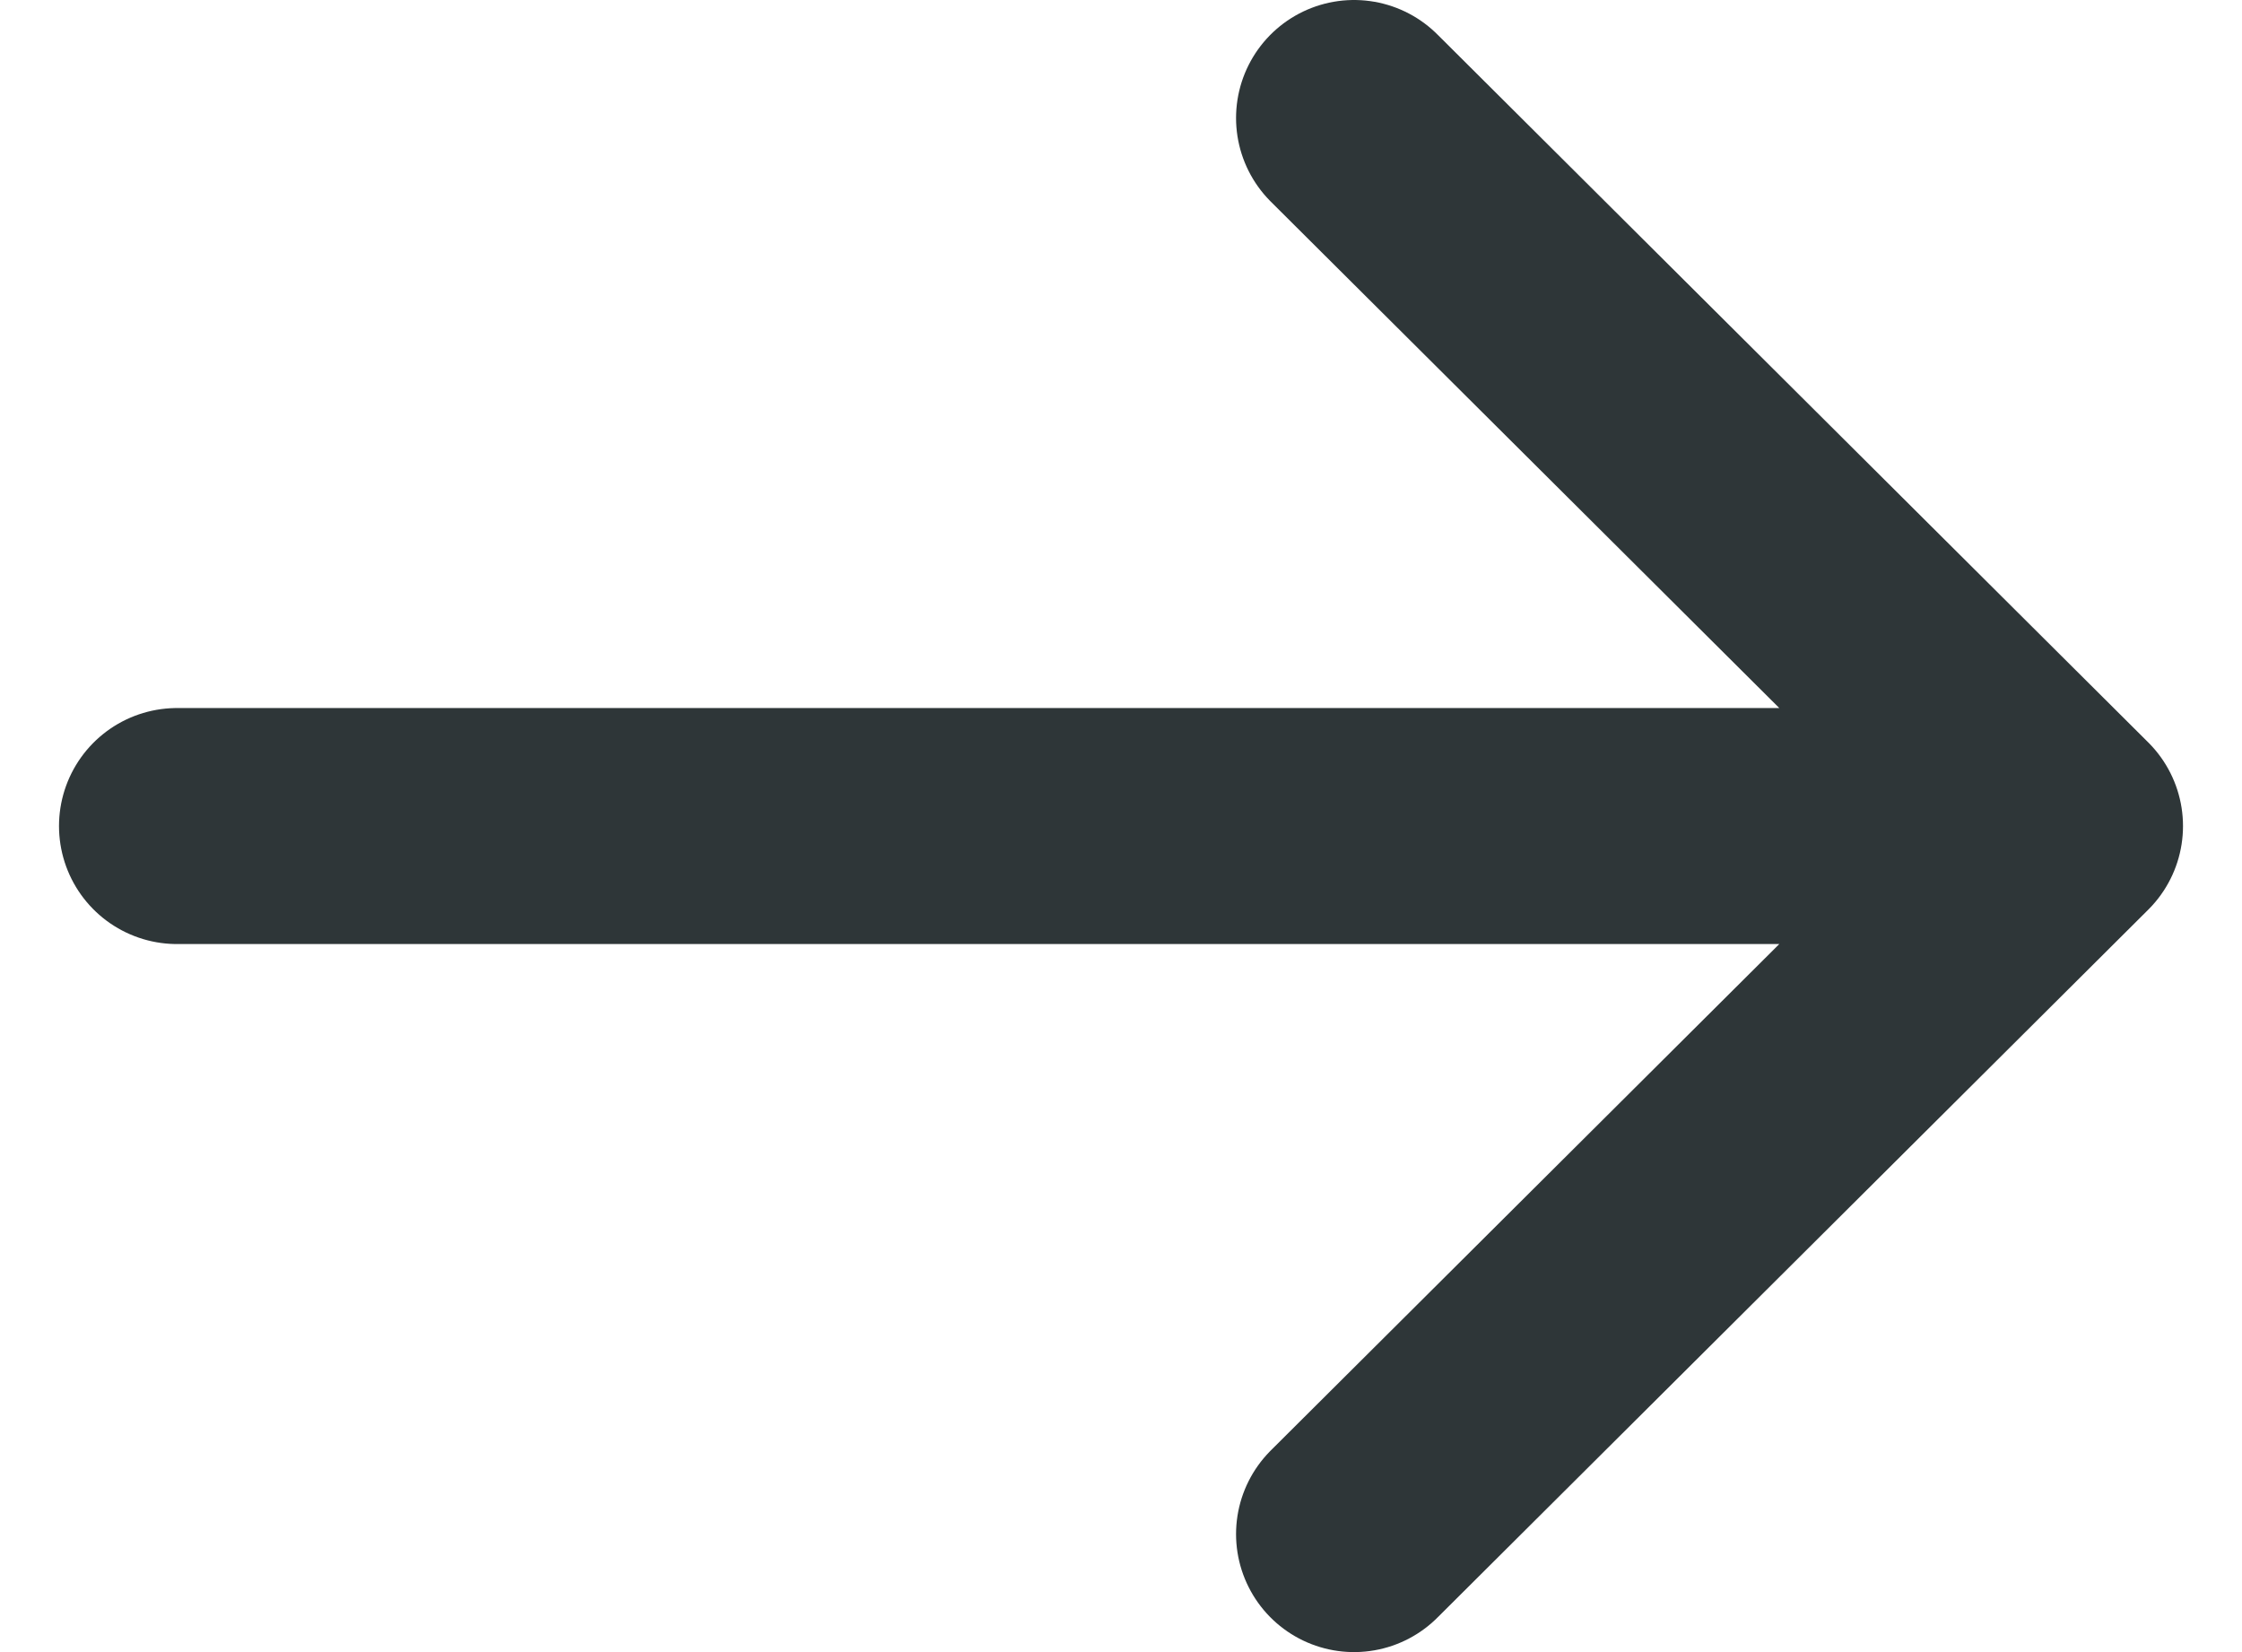 <svg xmlns="http://www.w3.org/2000/svg" fill="none" viewBox="0 0 19 14"><path stroke="#2E3638" stroke-linecap="round" stroke-linejoin="round" stroke-miterlimit="10" stroke-width="2" d="M17.5 7h-16m9.975 6L17.5 7l-6.025-6"/></svg>